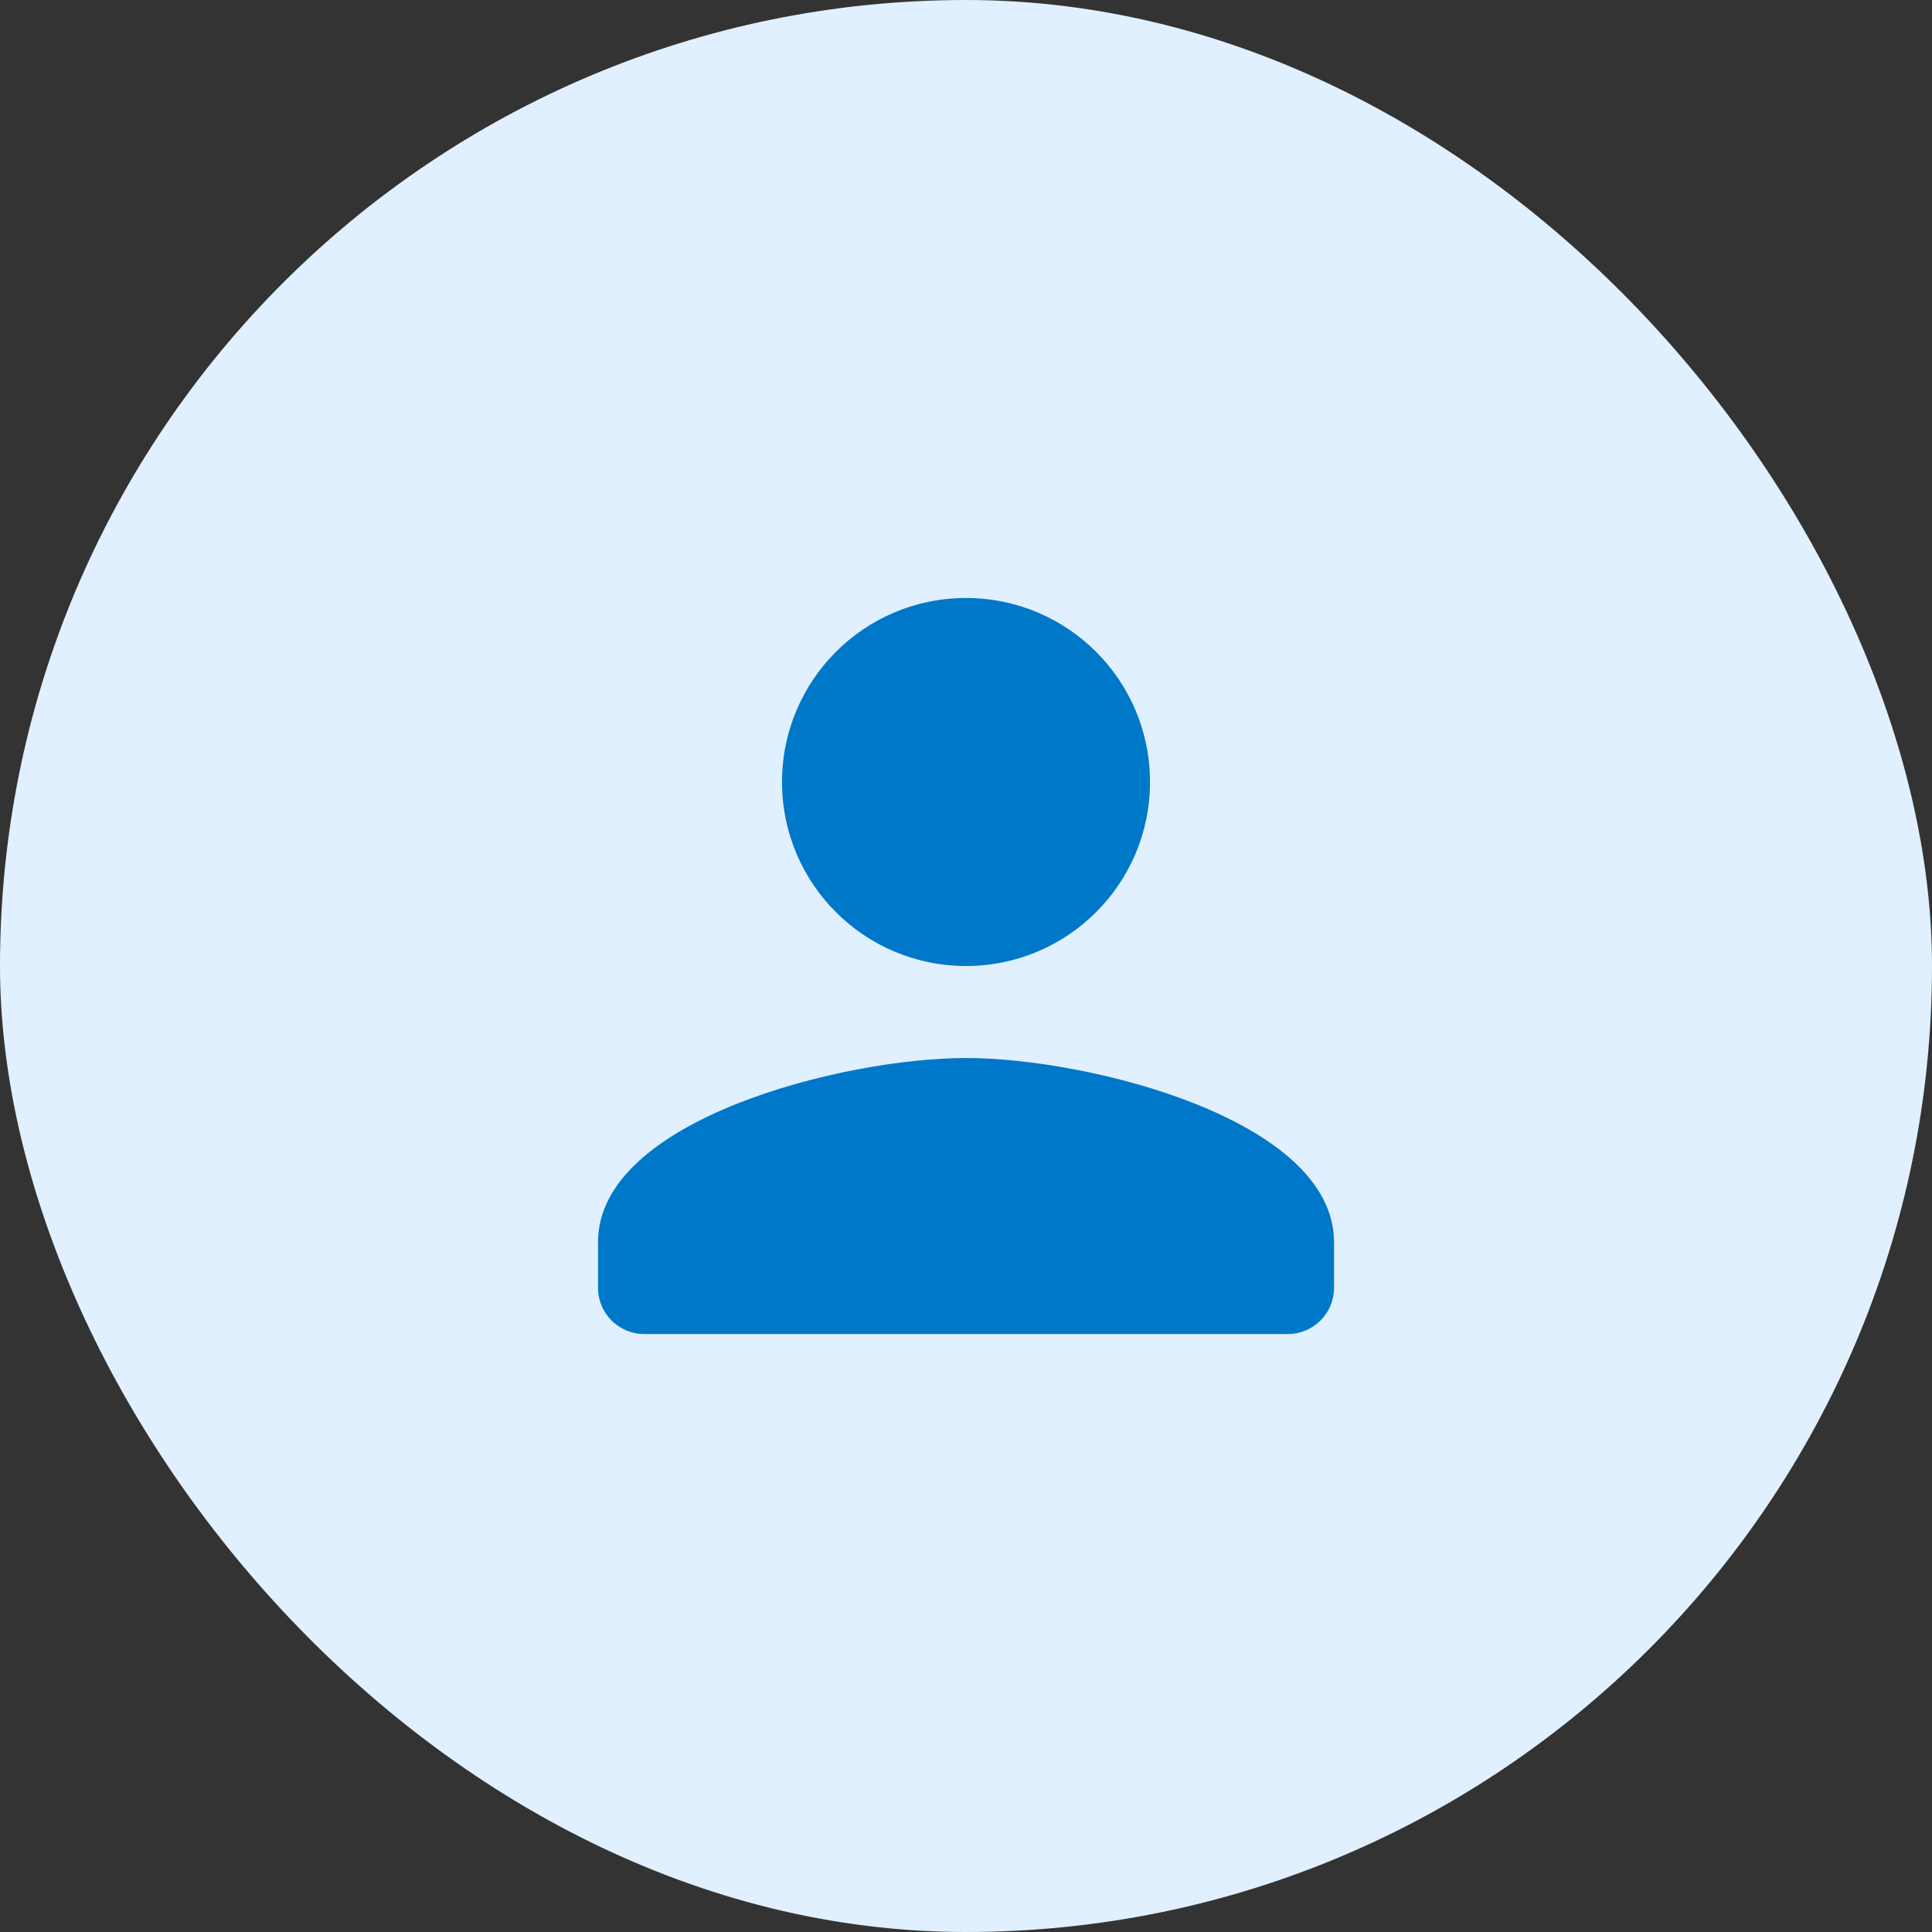 <?xml version="1.0" encoding="UTF-8"?>
<svg xmlns="http://www.w3.org/2000/svg" width="56" height="56" viewBox="0 0 56 56" fill="none">
  <rect x="0" y="0" width="56" height="56" fill="#333333" stroke="none"/>
  <rect width="56" height="56" rx="28" fill="#E0F0FE"></rect>
  <path d="M28 28C30.947 28 33.334 25.613 33.334 22.667C33.334 19.72 30.947 17.333 28 17.333C25.053 17.333 22.667 19.72 22.667 22.667C22.667 25.613 25.053 28 28 28ZM28 30.667C24.44 30.667 17.334 32.453 17.334 36V37.333C17.334 38.067 17.933 38.667 18.667 38.667H37.334C38.067 38.667 38.667 38.067 38.667 37.333V36C38.667 32.453 31.56 30.667 28 30.667Z" fill="#0078C9"></path>
</svg>
